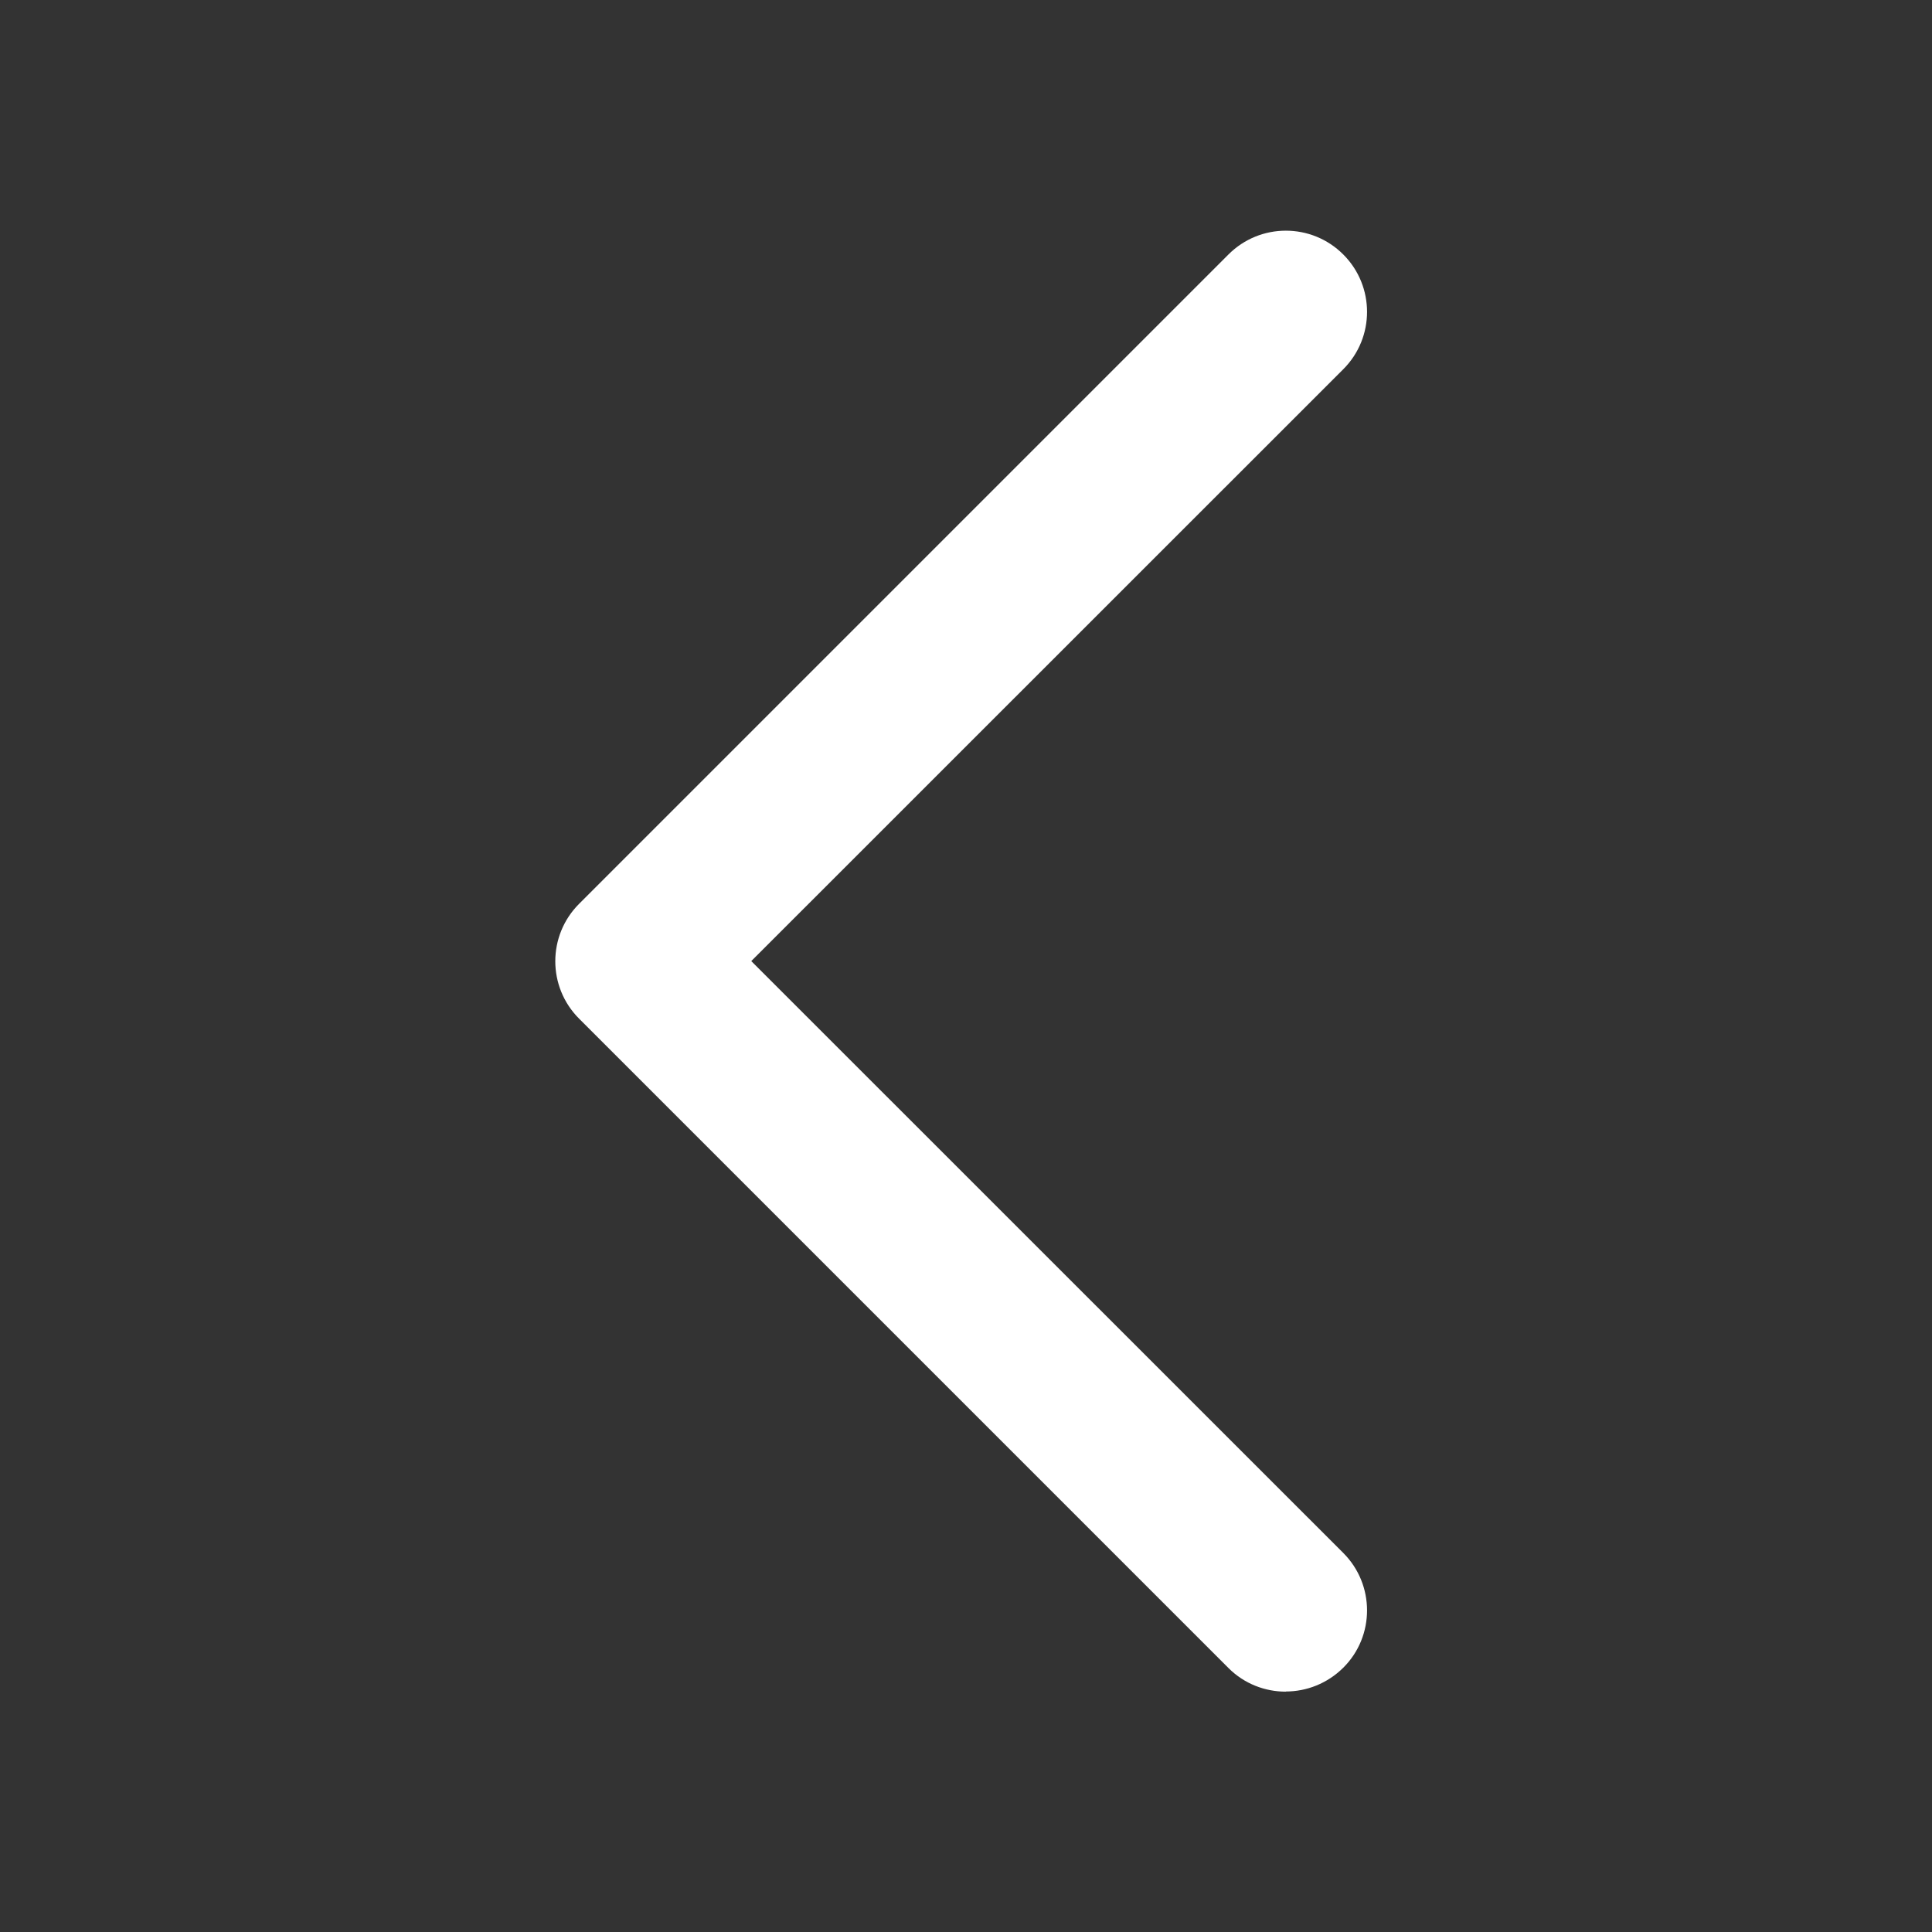 <?xml version="1.0" encoding="utf-8"?>
<!-- Generator: Adobe Illustrator 13.0.0, SVG Export Plug-In . SVG Version: 6.00 Build 14948)  -->
<!DOCTYPE svg PUBLIC "-//W3C//DTD SVG 1.1//EN" "http://www.w3.org/Graphics/SVG/1.1/DTD/svg11.dtd">
<svg version="1.1" id="Layer_1" xmlns="http://www.w3.org/2000/svg" xmlns:xlink="http://www.w3.org/1999/xlink" x="0px" y="0px"
	 width="200px" height="200px" viewBox="0 0 200 200" enable-background="new 0 0 200 200" xml:space="preserve">
<rect x="0" y="0" width="200" height="200" fill="#333333" stroke="none"/>
<title>Home, Website</title>
<path fill="#FFFFFF" d="M59.945,93.567l67.225-67.225c3.282-3.283,8.602-3.283,11.884,0c3.283,3.282,3.283,8.6,0,11.882
	L77.771,99.492l61.283,61.268c3.283,3.282,3.283,8.616,0,11.882c-1.658,1.642-3.808,2.462-5.958,2.462l0.017,0.016
	c-2.15,0-4.3-0.804-5.942-2.445l-67.225-67.225C56.663,102.167,56.663,96.85,59.945,93.567"/>
</svg>
